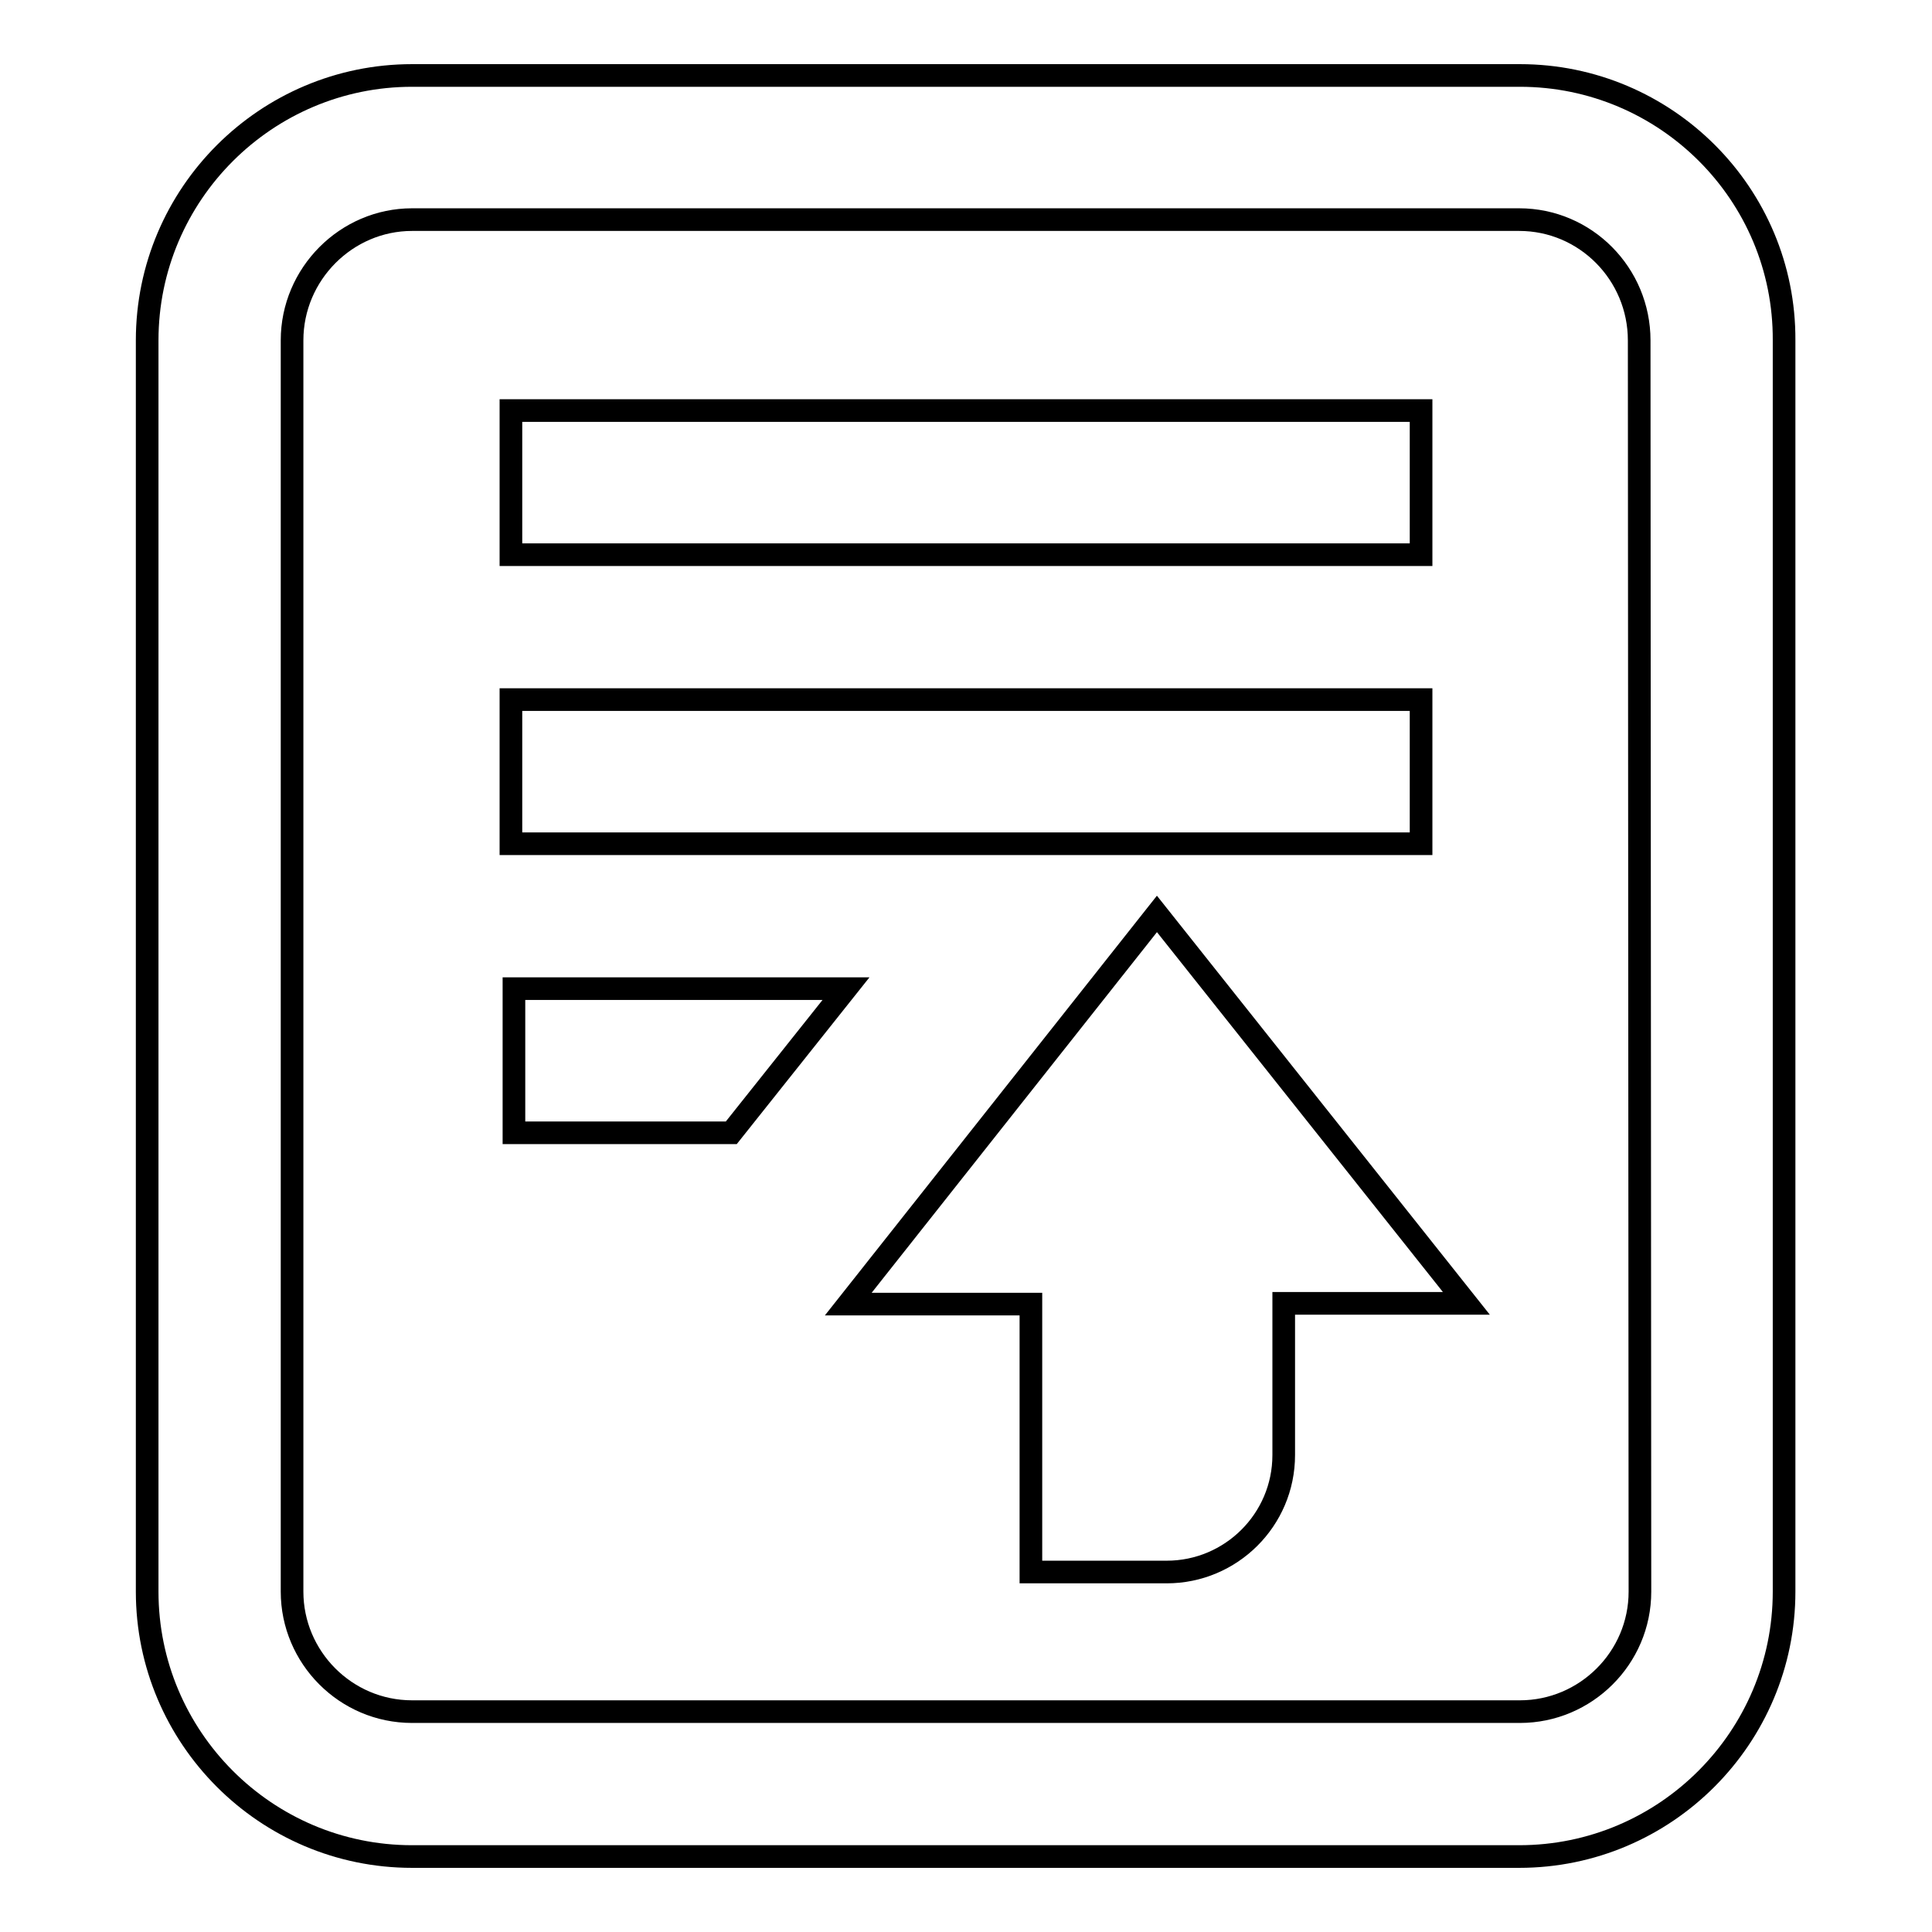 <?xml version="1.0" encoding="utf-8"?>
<!-- Svg Vector Icons : http://www.onlinewebfonts.com/icon -->
<!DOCTYPE svg PUBLIC "-//W3C//DTD SVG 1.1//EN" "http://www.w3.org/Graphics/SVG/1.1/DTD/svg11.dtd">
<svg version="1.1" xmlns="http://www.w3.org/2000/svg" xmlns:xlink="http://www.w3.org/1999/xlink" x="0px" y="0px" viewBox="0 0 256 256" enable-background="new 0 0 256 256" xml:space="preserve">
<g><g><path stroke-width="3" fill-opacity="0" stroke="#000000"  d="M67.7,92.7h120.6v19.1H67.7V92.7L67.7,92.7z"/><path stroke-width="3" fill-opacity="0" stroke="#000000"  d="M201.4,10H54.6c-19.3,0-35.1,15.7-35.1,35.1v165.8c0,19.3,15.7,35.1,35.1,35.1h146.7c19.4,0,35.1-15.8,35.1-35.1V45.1C236.5,25.7,220.7,10,201.4,10z M217.3,210.9c0,8.8-7.2,15.9-15.9,15.9H54.6c-8.8,0-15.9-7.2-15.9-15.9V45.1c0-8.8,7.2-16,15.9-16h146.7c8.8,0,15.9,7.2,15.9,16L217.3,210.9L217.3,210.9z"/><path stroke-width="3" fill-opacity="0" stroke="#000000"  d="M112.4,172.8h24.2v35.5h18c8.5,0,15.5-6.9,15.5-15.5v-20.1h24.2l-41-51.6L112.4,172.8L112.4,172.8z"/><path stroke-width="3" fill-opacity="0" stroke="#000000"  d="M68.1,150.1h28.8l15.2-19.1H68.1V150.1z"/><path stroke-width="3" fill-opacity="0" stroke="#000000"  d="M67.7,54.4h120.6v19.1H67.7V54.4L67.7,54.4z"/></g></g>
</svg>